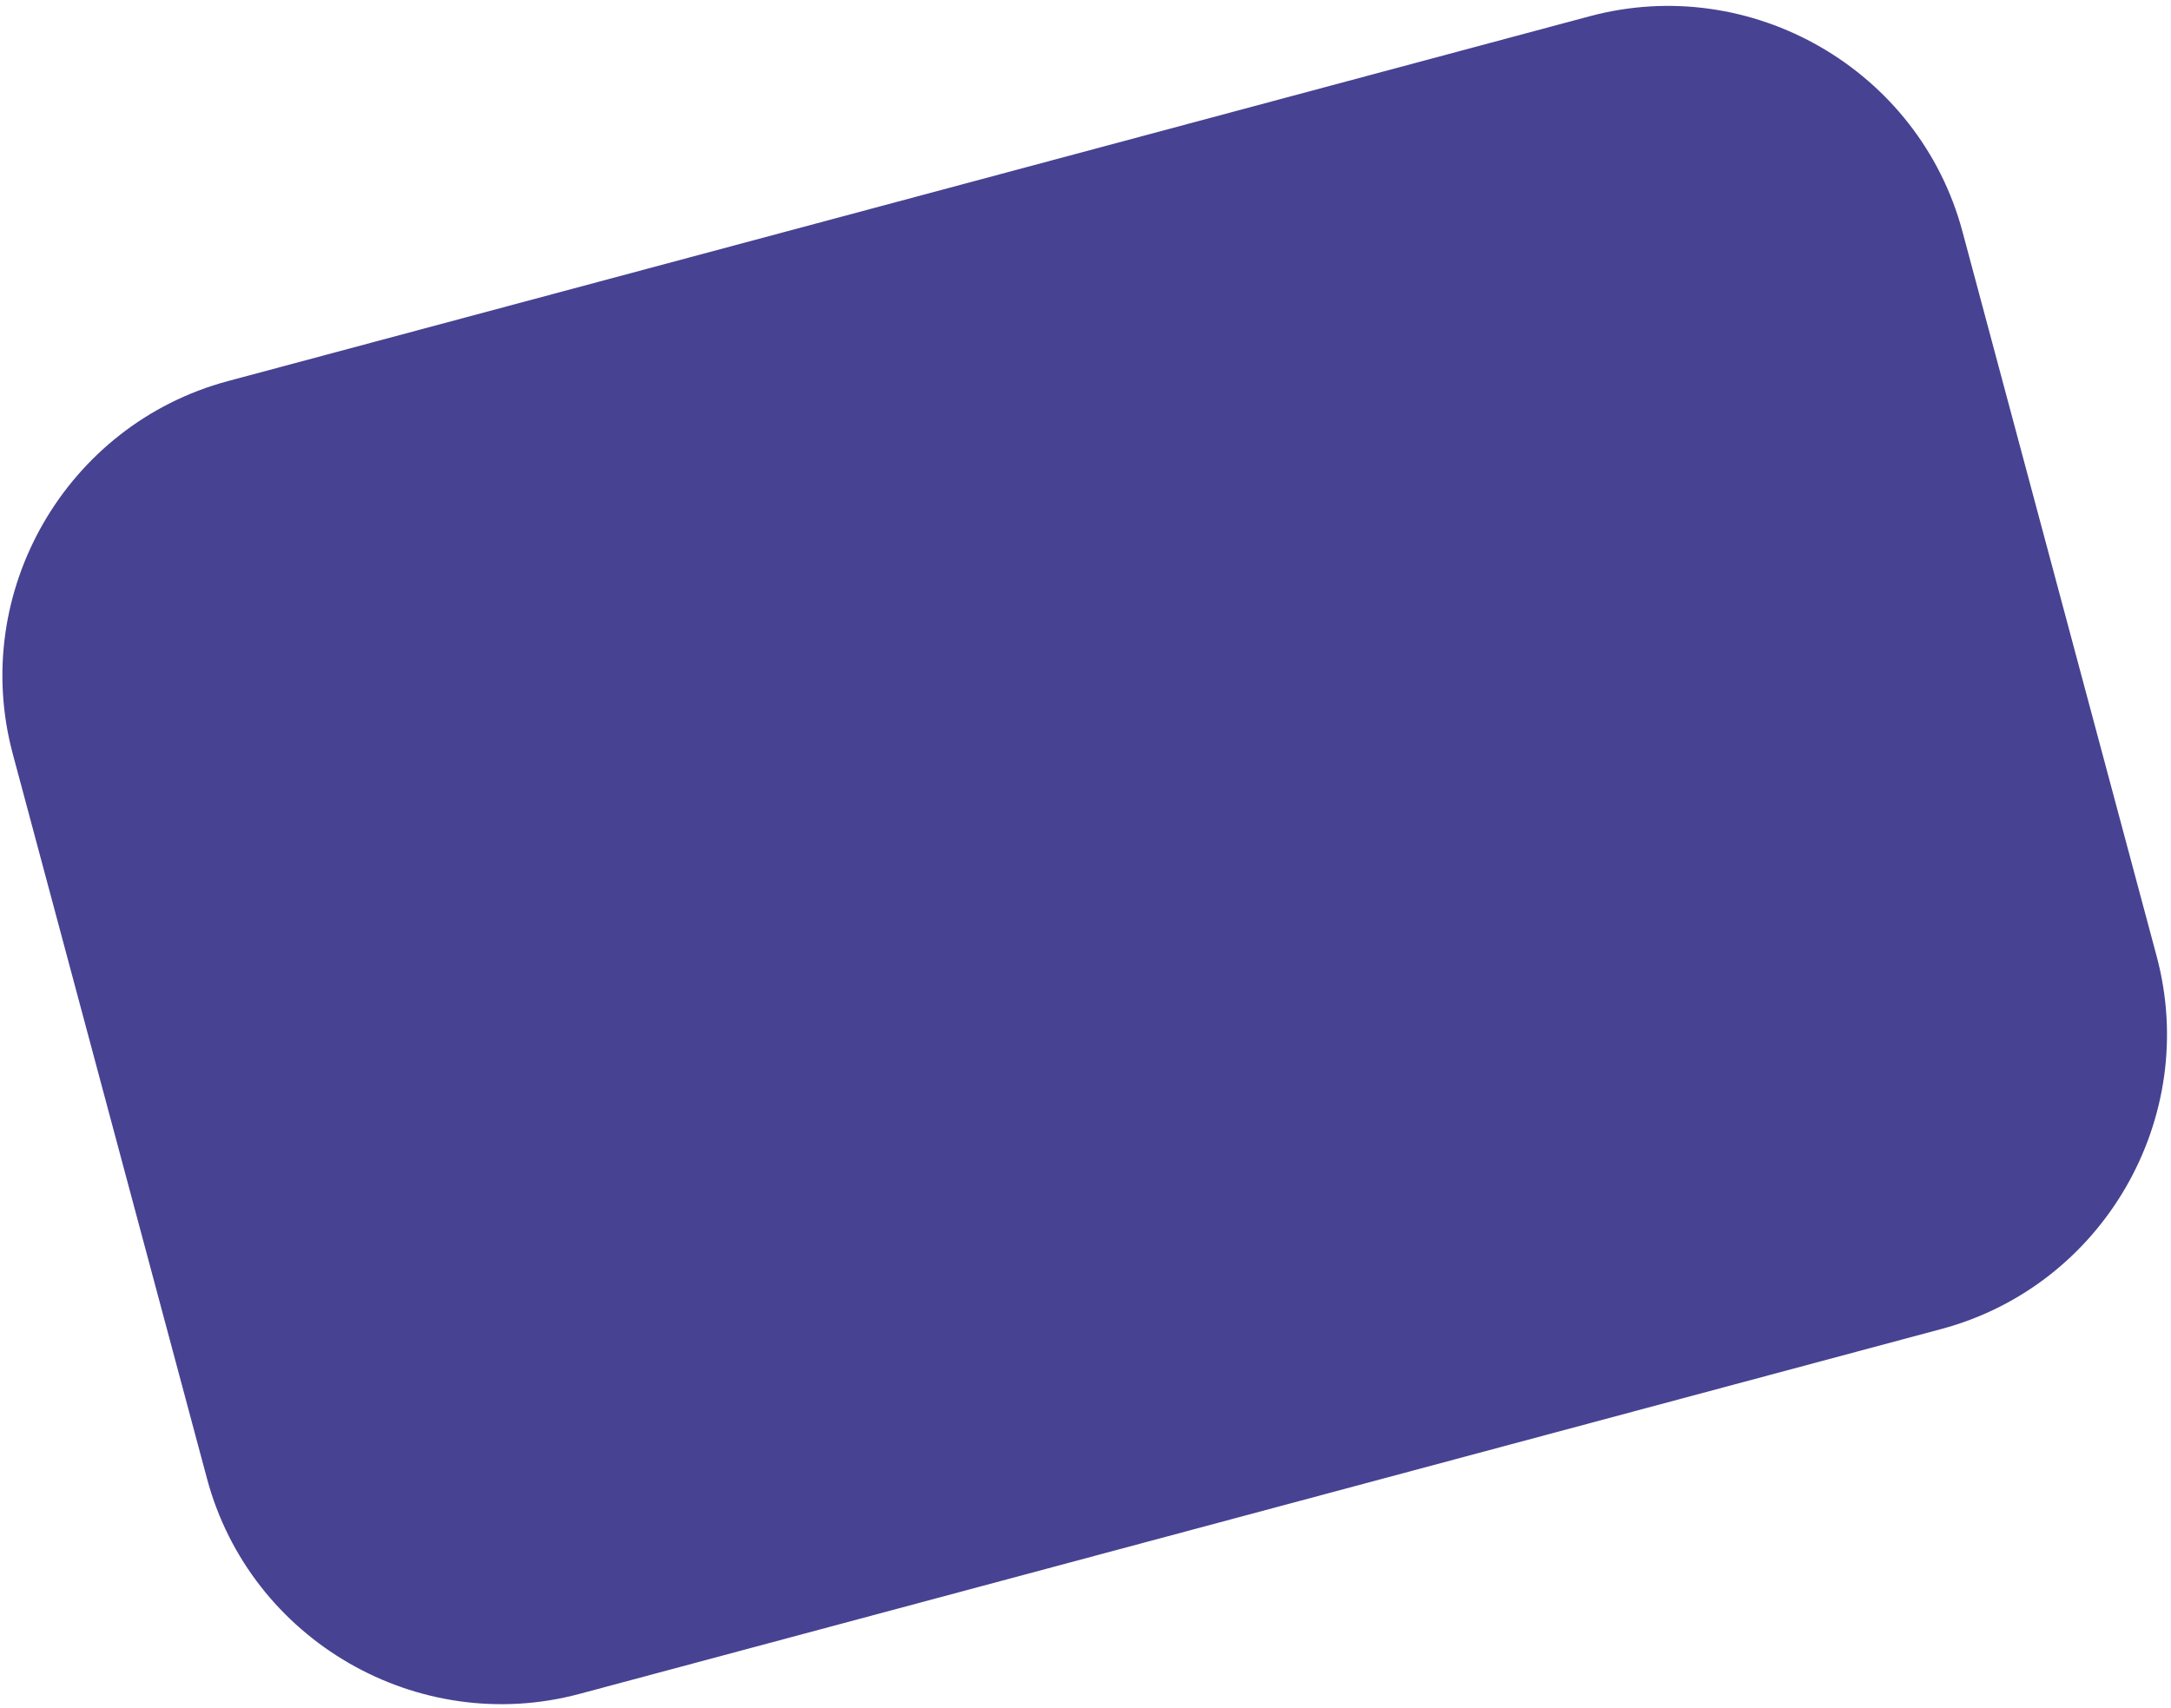 <?xml version="1.0" encoding="UTF-8"?>
<svg width="291px" height="229px" viewBox="0 0 291 229" version="1.1" xmlns="http://www.w3.org/2000/svg" xmlns:xlink="http://www.w3.org/1999/xlink">
    <!-- Generator: Sketch 49.3 (51167) - http://www.bohemiancoding.com/sketch -->
    <title>Fill 1 Copy</title>
    <desc>Created with Sketch.</desc>
    <defs></defs>
    <g id="Le-Cluster" stroke="none" stroke-width="1" fill="none" fill-rule="evenodd">
        <g id="Desktop-HD" transform="translate(-79, -1109)" fill="#474292">
            <path d="M80.708,1210.041 C74.901,1188.372 87.88,1165.895 109.548,1160.087 L292.086,1111.177 C313.755,1105.372 336.235,1118.349 342.042,1140.019 L368.08,1237.194 C373.885,1258.863 360.908,1281.345 339.238,1287.148 L156.7,1336.061 C135.033,1341.868 112.551,1328.888 106.749,1307.221 L80.708,1210.041 Z" id="Fill-1-Copy"></path>
        </g>
    </g>
</svg>